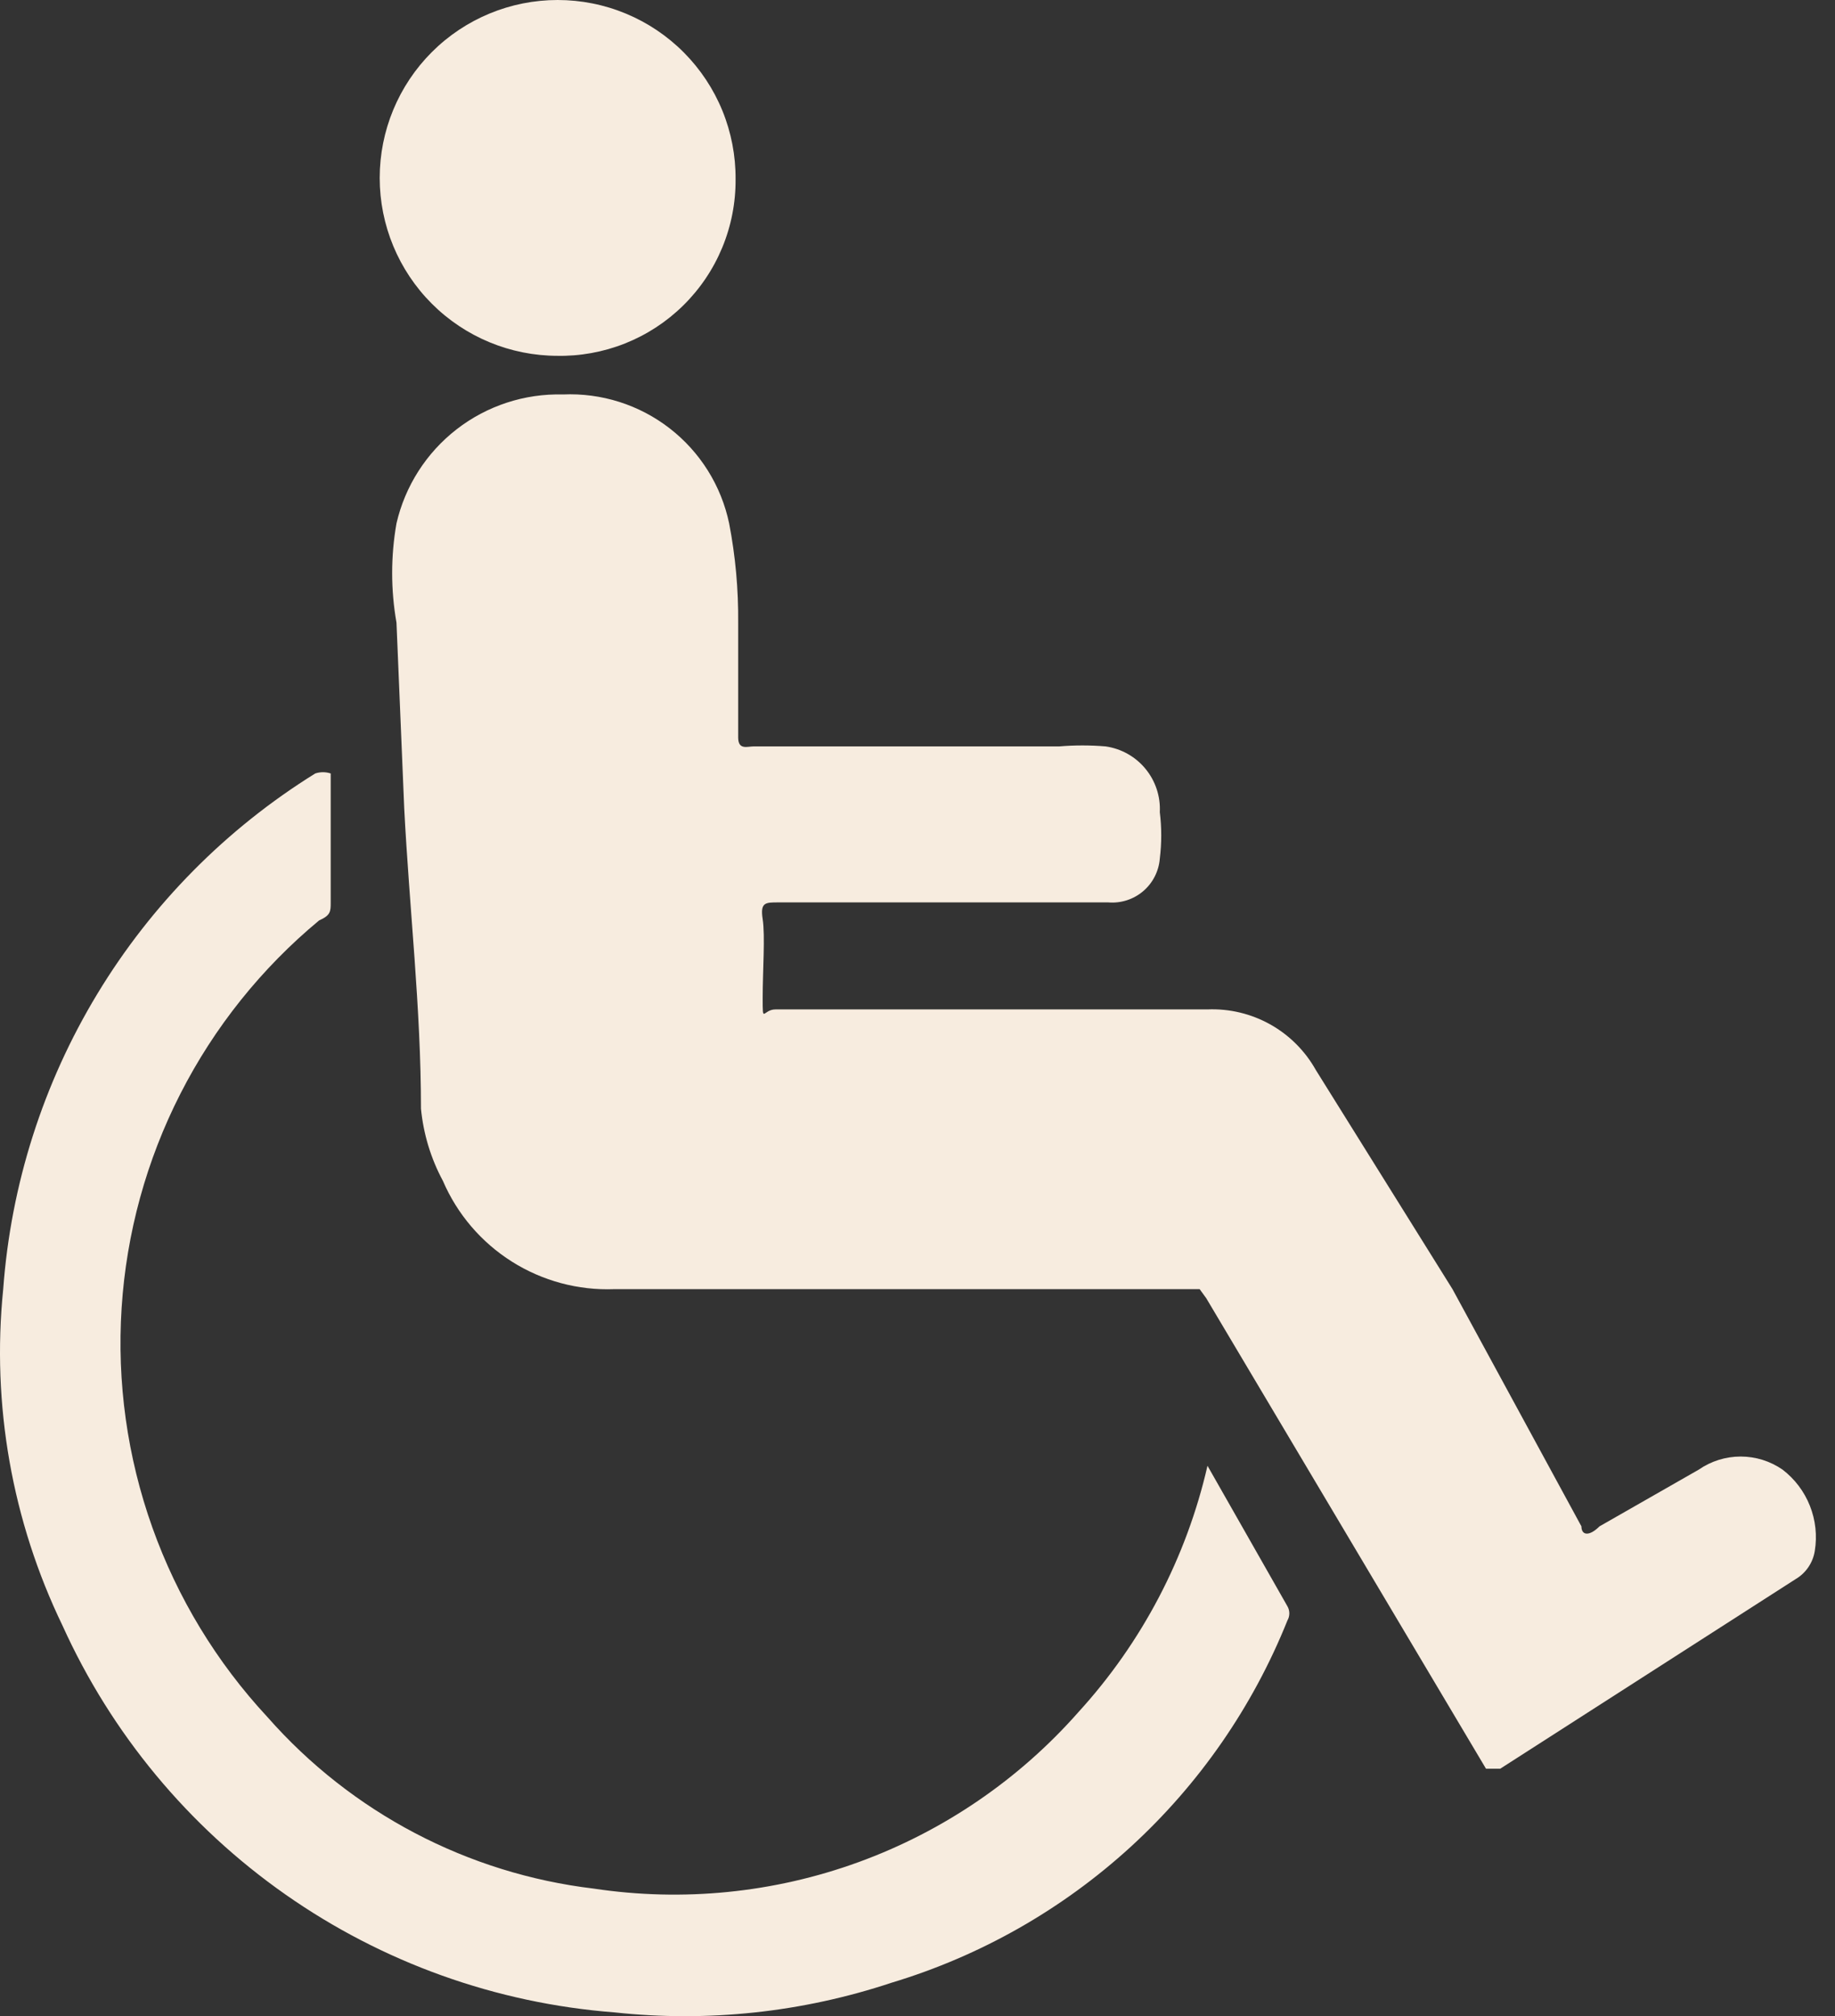 <svg width="91" height="100" viewBox="0 0 91 100" fill="none" xmlns="http://www.w3.org/2000/svg">
<rect x="0" y="0" width="91" height="100" fill="#333333" stroke="none"/>
<g clip-path="url(#clip0_18_34)">
<path d="M30.468 63.94H59.492L59.818 64.388L73.693 87.727H74.396L89.039 78.327C89.293 78.179 89.511 77.975 89.677 77.732C89.843 77.489 89.953 77.212 89.998 76.921C90.121 76.167 90.037 75.395 89.755 74.686C89.474 73.976 89.005 73.356 88.4 72.892C87.789 72.469 87.064 72.242 86.322 72.242C85.579 72.242 84.854 72.469 84.243 72.892L79.32 75.706C78.808 76.217 78.425 76.153 78.425 75.706L72.031 63.94L65.253 53.07C64.722 52.122 63.94 51.34 62.992 50.809C62.044 50.279 60.967 50.021 59.882 50.065H42.042H38.461C37.822 50.065 37.822 50.832 37.822 49.49C37.822 48.147 37.95 46.42 37.822 45.589C37.694 44.758 37.95 44.758 38.589 44.758H54.958C55.269 44.784 55.582 44.749 55.879 44.653C56.176 44.558 56.452 44.405 56.689 44.203C56.927 44.001 57.123 43.754 57.264 43.476C57.406 43.198 57.492 42.895 57.516 42.584C57.611 41.819 57.611 41.046 57.516 40.282C57.556 39.501 57.302 38.734 56.805 38.131C56.309 37.527 55.604 37.132 54.83 37.021C54.064 36.957 53.294 36.957 52.528 37.021H37.374C37.054 37.021 36.607 37.213 36.607 36.573V30.883C36.622 29.23 36.472 27.581 36.159 25.959C35.767 24.088 34.721 22.417 33.21 21.246C31.699 20.074 29.821 19.479 27.911 19.565C26.01 19.516 24.15 20.126 22.647 21.291C21.144 22.457 20.089 24.106 19.662 25.959C19.376 27.588 19.376 29.254 19.662 30.883L20.046 40.09C20.302 45.078 20.877 50.001 20.877 54.989C20.998 56.243 21.367 57.46 21.964 58.569C22.673 60.219 23.866 61.615 25.384 62.574C26.901 63.532 28.674 64.009 30.468 63.94Z" fill="#F7ECDF"/>
<path d="M16.4 38.363C16.4 40.601 16.4 42.839 16.4 44.757C16.4 45.205 16.4 45.397 15.825 45.652C12.971 48.019 10.631 50.943 8.947 54.246C7.263 57.548 6.271 61.16 6.032 64.859C5.792 68.559 6.311 72.268 7.555 75.76C8.799 79.252 10.743 82.454 13.267 85.168C17.428 89.899 23.189 92.927 29.444 93.672C33.865 94.339 38.382 93.887 42.582 92.357C46.782 90.826 50.531 88.267 53.486 84.912C56.635 81.46 58.837 77.254 59.881 72.7L63.845 79.669C63.907 79.776 63.939 79.897 63.939 80.021C63.939 80.144 63.907 80.266 63.845 80.373C62.131 84.649 59.477 88.484 56.079 91.595C52.68 94.705 48.626 97.011 44.215 98.34C39.791 99.811 35.102 100.313 30.467 99.811C24.605 99.36 18.972 97.341 14.158 93.966C9.343 90.592 5.524 85.985 3.1 80.628C0.596 75.444 -0.422 69.668 0.159 63.94C0.538 58.758 2.137 53.739 4.827 49.294C7.516 44.849 11.219 41.103 15.633 38.363C15.882 38.28 16.151 38.28 16.4 38.363Z" fill="#F7ECDF"/>
<path d="M27.654 17.648C25.314 17.648 23.069 16.718 21.415 15.063C19.76 13.409 18.83 11.164 18.83 8.824C18.83 6.484 19.76 4.239 21.415 2.584C23.069 0.93 25.314 3.04159e-09 27.654 3.04159e-09C28.818 -3.05628e-05 29.971 0.23 31.046 0.678C32.12 1.125 33.096 1.781 33.916 2.607C34.736 3.433 35.385 4.414 35.825 5.491C36.264 6.569 36.486 7.724 36.478 8.888C36.487 10.052 36.262 11.205 35.817 12.28C35.372 13.356 34.715 14.331 33.886 15.147C33.058 15.964 32.073 16.607 30.992 17.036C29.91 17.465 28.753 17.674 27.59 17.648" fill="#F7ECDF"/>
</g>
<defs>
<clipPath id="clip0_18_34">
<rect width="91" height="100" fill="white"/>
</clipPath>
</defs>
</svg>
